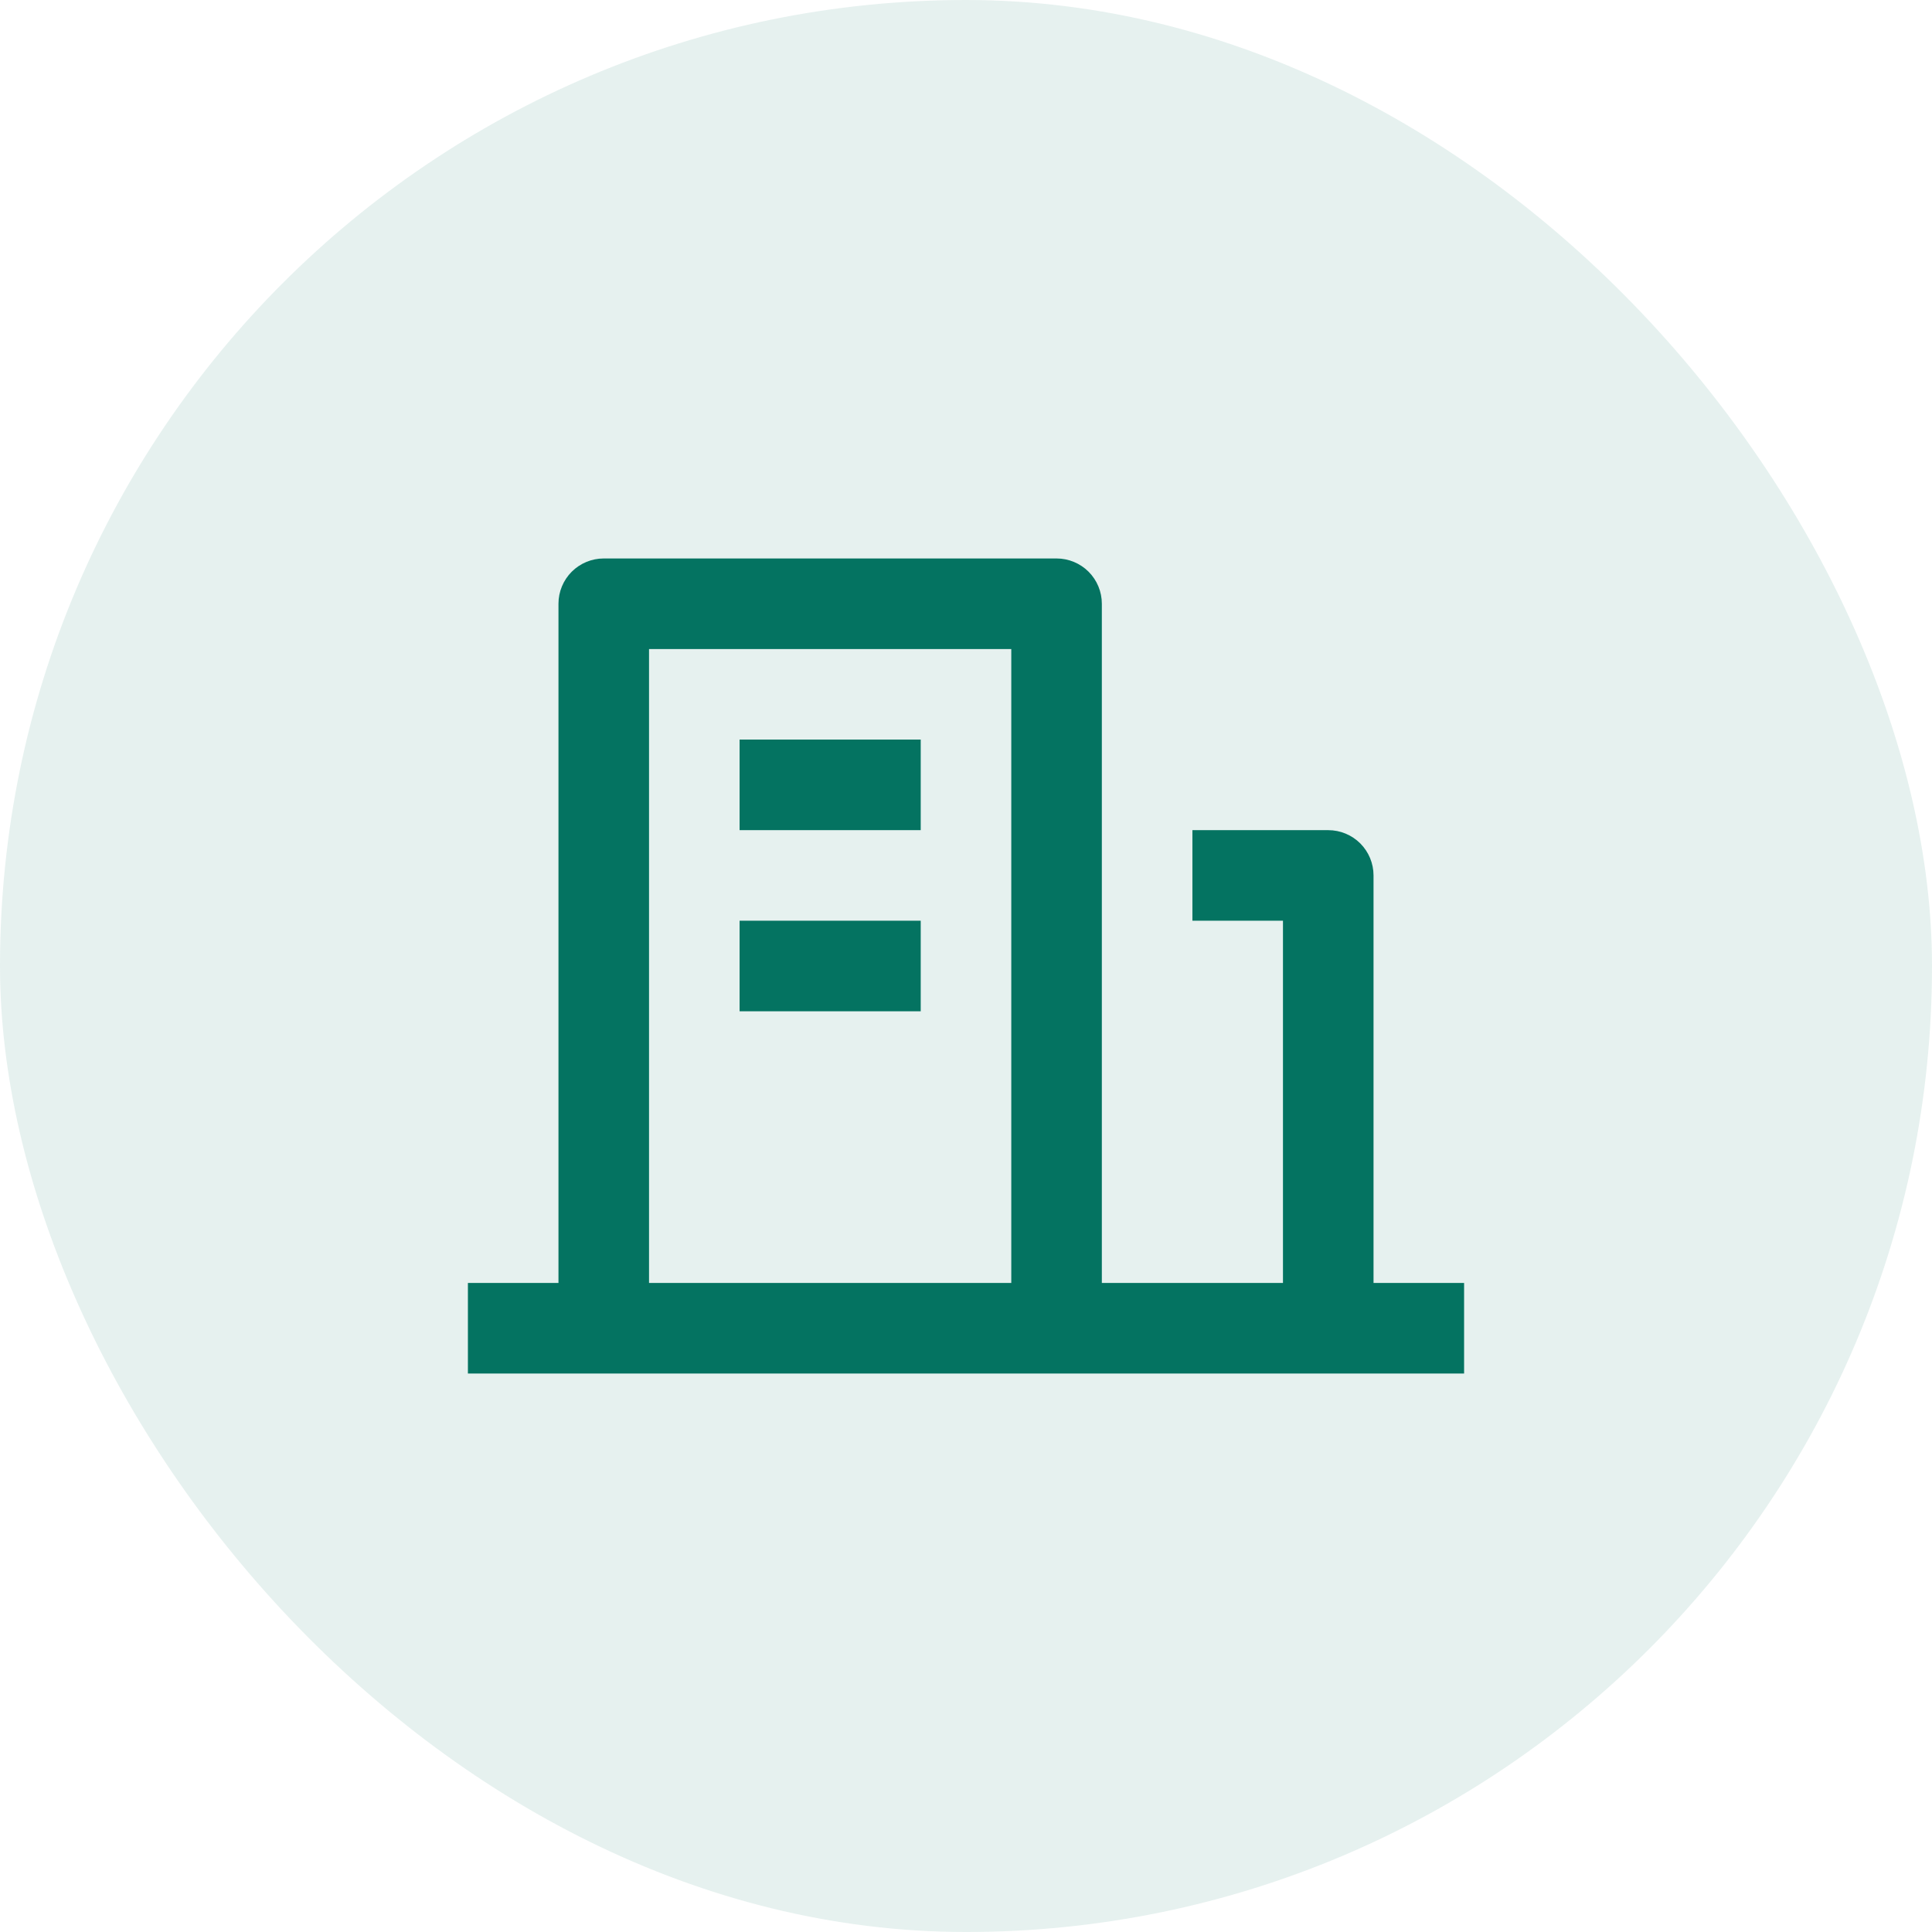 <svg width="64" height="64" viewBox="0 0 64 64" fill="none" xmlns="http://www.w3.org/2000/svg">
<rect width="64" height="64" rx="32" fill="#047361" fill-opacity="0.1"/>
<path d="M45.5 42.5H48.5V45.5H15.5V42.5H18.5V20C18.5 19.602 18.658 19.221 18.939 18.939C19.221 18.658 19.602 18.5 20 18.5H35C35.398 18.5 35.779 18.658 36.061 18.939C36.342 19.221 36.5 19.602 36.5 20V42.5H42.5V30.5H39.5V27.5H44C44.398 27.5 44.779 27.658 45.061 27.939C45.342 28.221 45.5 28.602 45.5 29V42.5ZM21.5 21.5V42.5H33.5V21.5H21.5ZM24.5 30.5H30.5V33.5H24.5V30.5ZM24.5 24.5H30.5V27.5H24.5V24.5Z" fill="#047361"/>
</svg>
